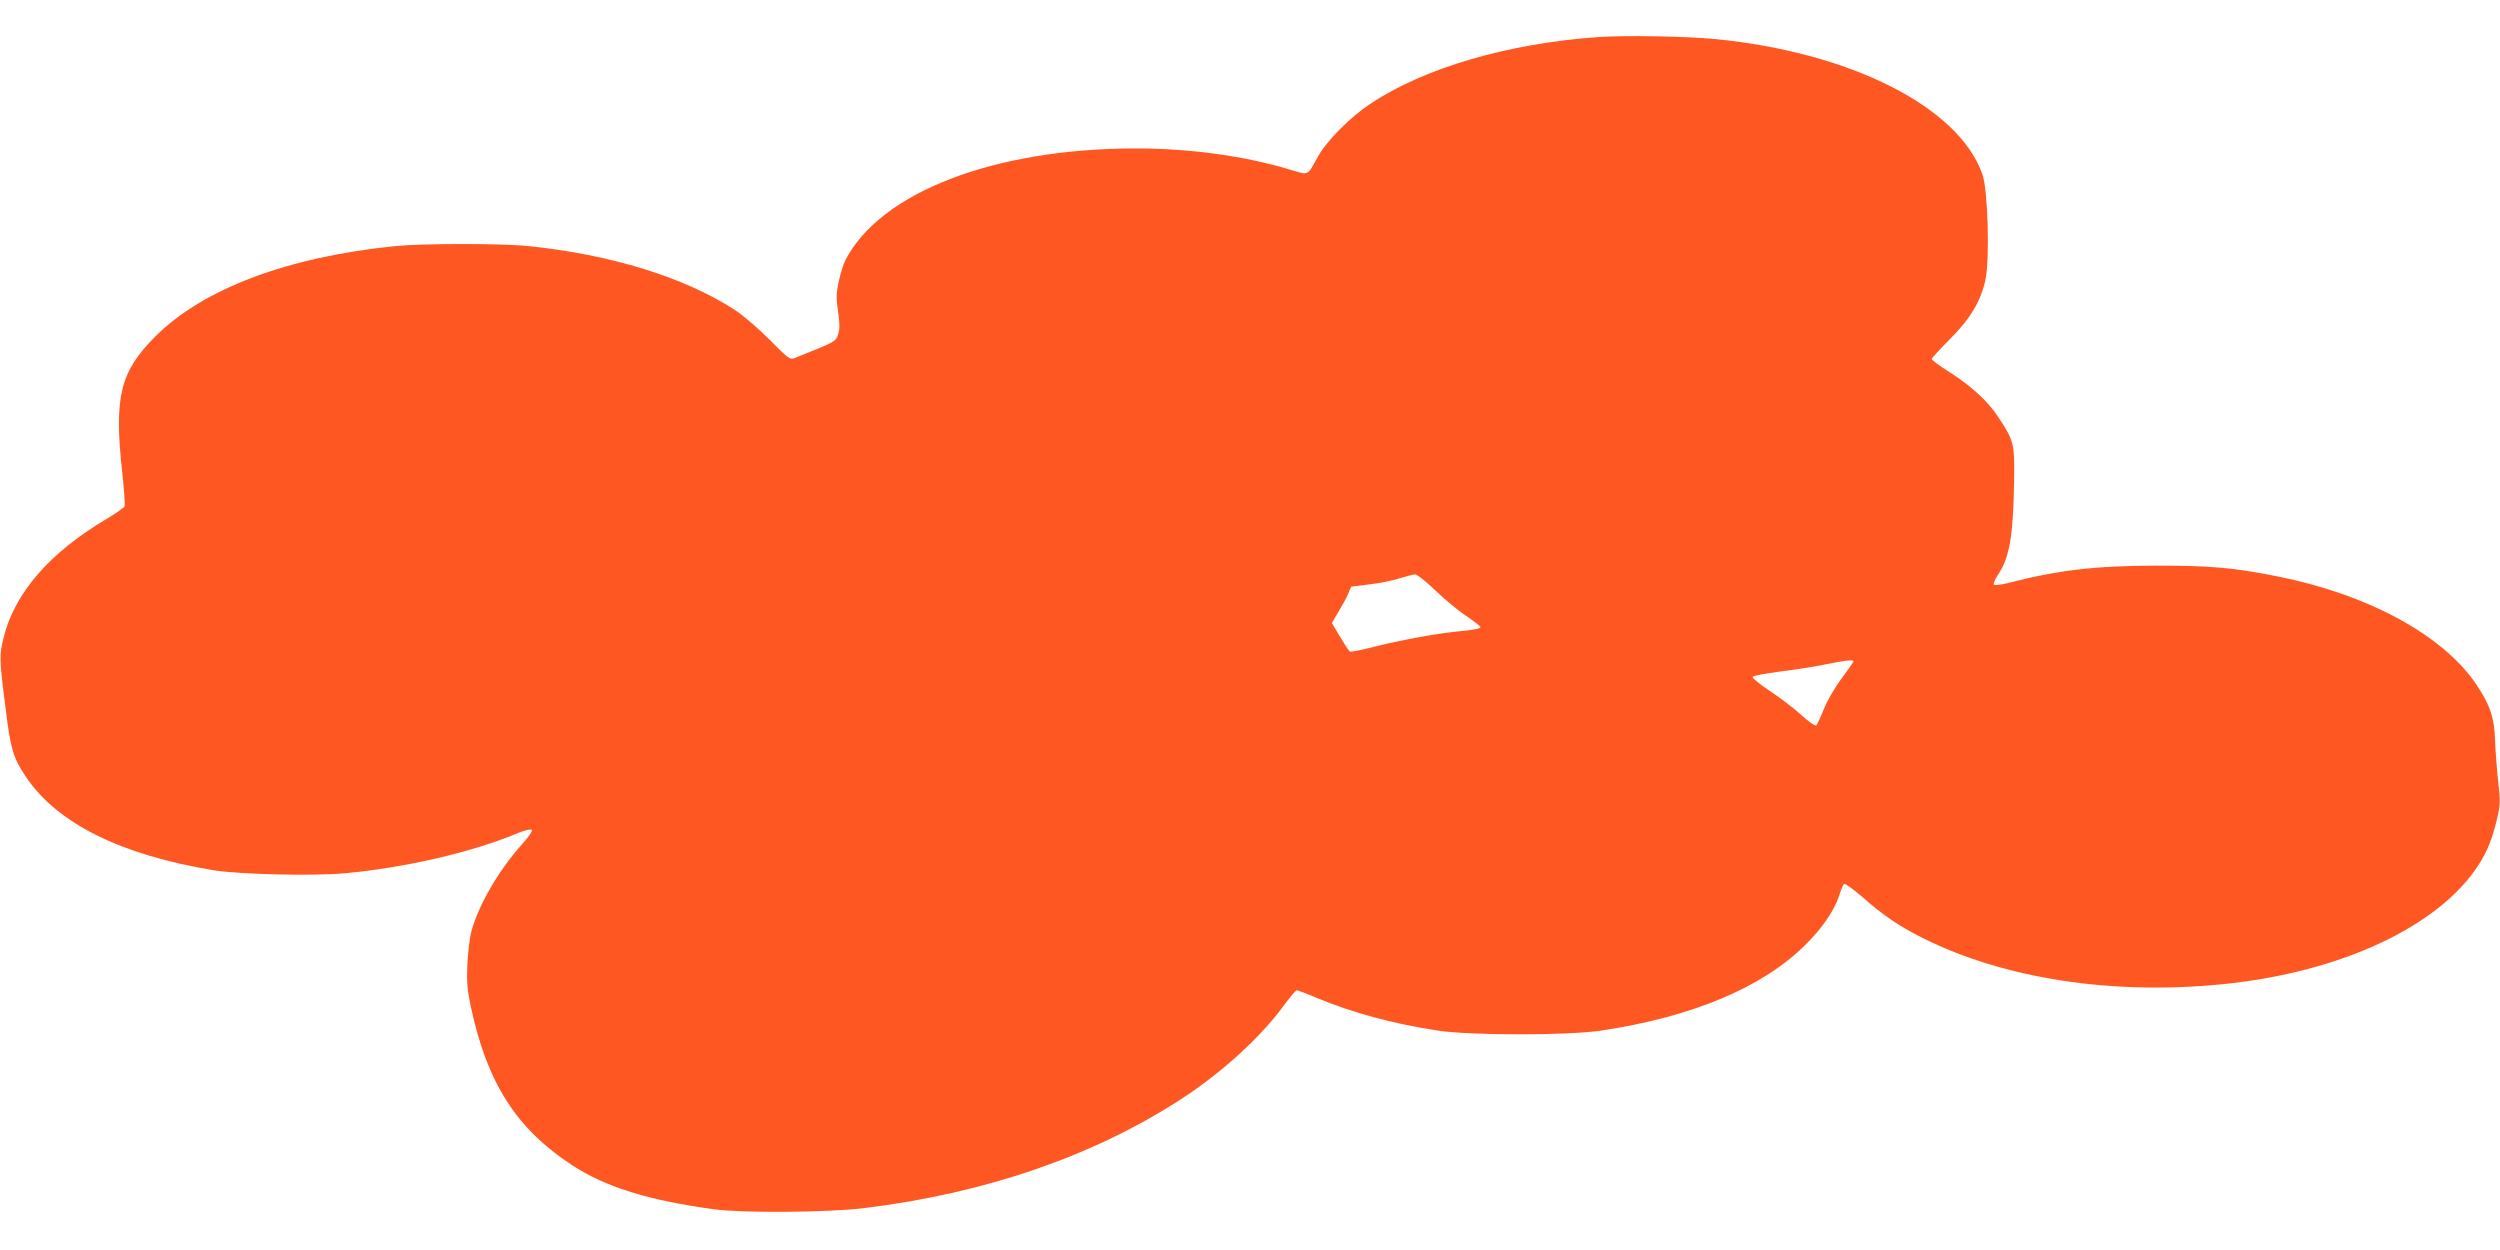 <?xml version="1.0" standalone="no"?>
<!DOCTYPE svg PUBLIC "-//W3C//DTD SVG 20010904//EN"
 "http://www.w3.org/TR/2001/REC-SVG-20010904/DTD/svg10.dtd">
<svg version="1.0" xmlns="http://www.w3.org/2000/svg"
 width="1280pt" height="640pt" viewBox="0 0 1280 640"
 preserveAspectRatio="xMidYMid meet">
<g transform="translate(0,640) scale(0.1,-0.1)"
fill="#ff5722" stroke="none">
<path d="M8182 6210 c-461 -32 -891 -158 -1167 -342 -102 -68 -220 -187 -265
-266 -60 -107 -45 -100 -147 -70 -232 70 -510 108 -788 108 -725 0 -1309 -225
-1487 -573 -11 -22 -26 -71 -34 -111 -13 -59 -13 -85 -3 -152 9 -62 9 -89 0
-116 -12 -37 -11 -37 -222 -121 -24 -10 -32 -4 -130 95 -57 57 -136 125 -175
150 -258 168 -636 285 -1059 328 -133 14 -543 14 -680 0 -552 -55 -987 -219
-1231 -464 -179 -179 -210 -308 -169 -687 10 -92 16 -173 13 -181 -3 -7 -45
-37 -94 -66 -289 -171 -469 -378 -525 -605 -23 -91 -23 -109 10 -367 26 -208
38 -248 102 -345 161 -241 488 -403 965 -481 134 -21 508 -30 671 -15 303 28
644 106 873 201 43 18 77 27 83 21 5 -5 -17 -37 -53 -77 -118 -132 -219 -306
-256 -441 -9 -32 -18 -108 -21 -169 -4 -91 -1 -130 17 -215 83 -393 233 -627
518 -814 173 -113 391 -181 732 -227 143 -19 580 -16 760 6 623 75 1185 269
1634 563 204 133 404 316 520 476 31 42 61 77 65 77 5 0 51 -17 102 -39 191
-79 393 -133 624 -168 171 -25 658 -25 830 0 465 69 827 220 1046 437 87 85
150 177 175 253 9 29 20 56 25 61 4 5 47 -26 96 -68 105 -93 188 -149 308
-209 416 -208 969 -293 1535 -236 603 60 1106 295 1309 609 47 72 71 134 97
242 16 70 16 89 5 185 -7 60 -14 153 -16 208 -4 120 -24 182 -96 290 -169 252
-552 461 -1019 554 -225 45 -343 55 -620 55 -316 -1 -503 -23 -762 -90 -34 -8
-64 -12 -69 -7 -4 4 5 28 22 52 58 87 77 200 81 476 3 193 0 207 -79 327 -54
83 -140 162 -255 235 -49 31 -88 60 -88 65 0 4 42 50 93 101 106 106 159 195
183 307 22 107 12 458 -16 537 -120 345 -674 625 -1368 693 -146 14 -461 20
-600 10z m-832 -2834 c48 -46 119 -105 159 -131 39 -27 71 -51 71 -56 0 -8
-38 -15 -135 -24 -103 -11 -285 -45 -407 -76 -65 -17 -122 -28 -127 -25 -4 3
-27 37 -50 76 l-42 70 34 58 c19 31 42 73 50 93 l15 35 94 12 c52 6 121 20
154 31 32 10 68 19 78 20 11 1 55 -34 106 -83z m2140 -362 c0 -3 -26 -41 -58
-84 -33 -42 -74 -113 -92 -156 -17 -43 -36 -83 -40 -88 -5 -5 -39 18 -77 53
-37 34 -110 89 -161 123 -51 34 -91 66 -89 72 2 6 66 18 143 28 76 9 180 26
229 36 96 20 145 26 145 16z"/>
</g>
</svg>
